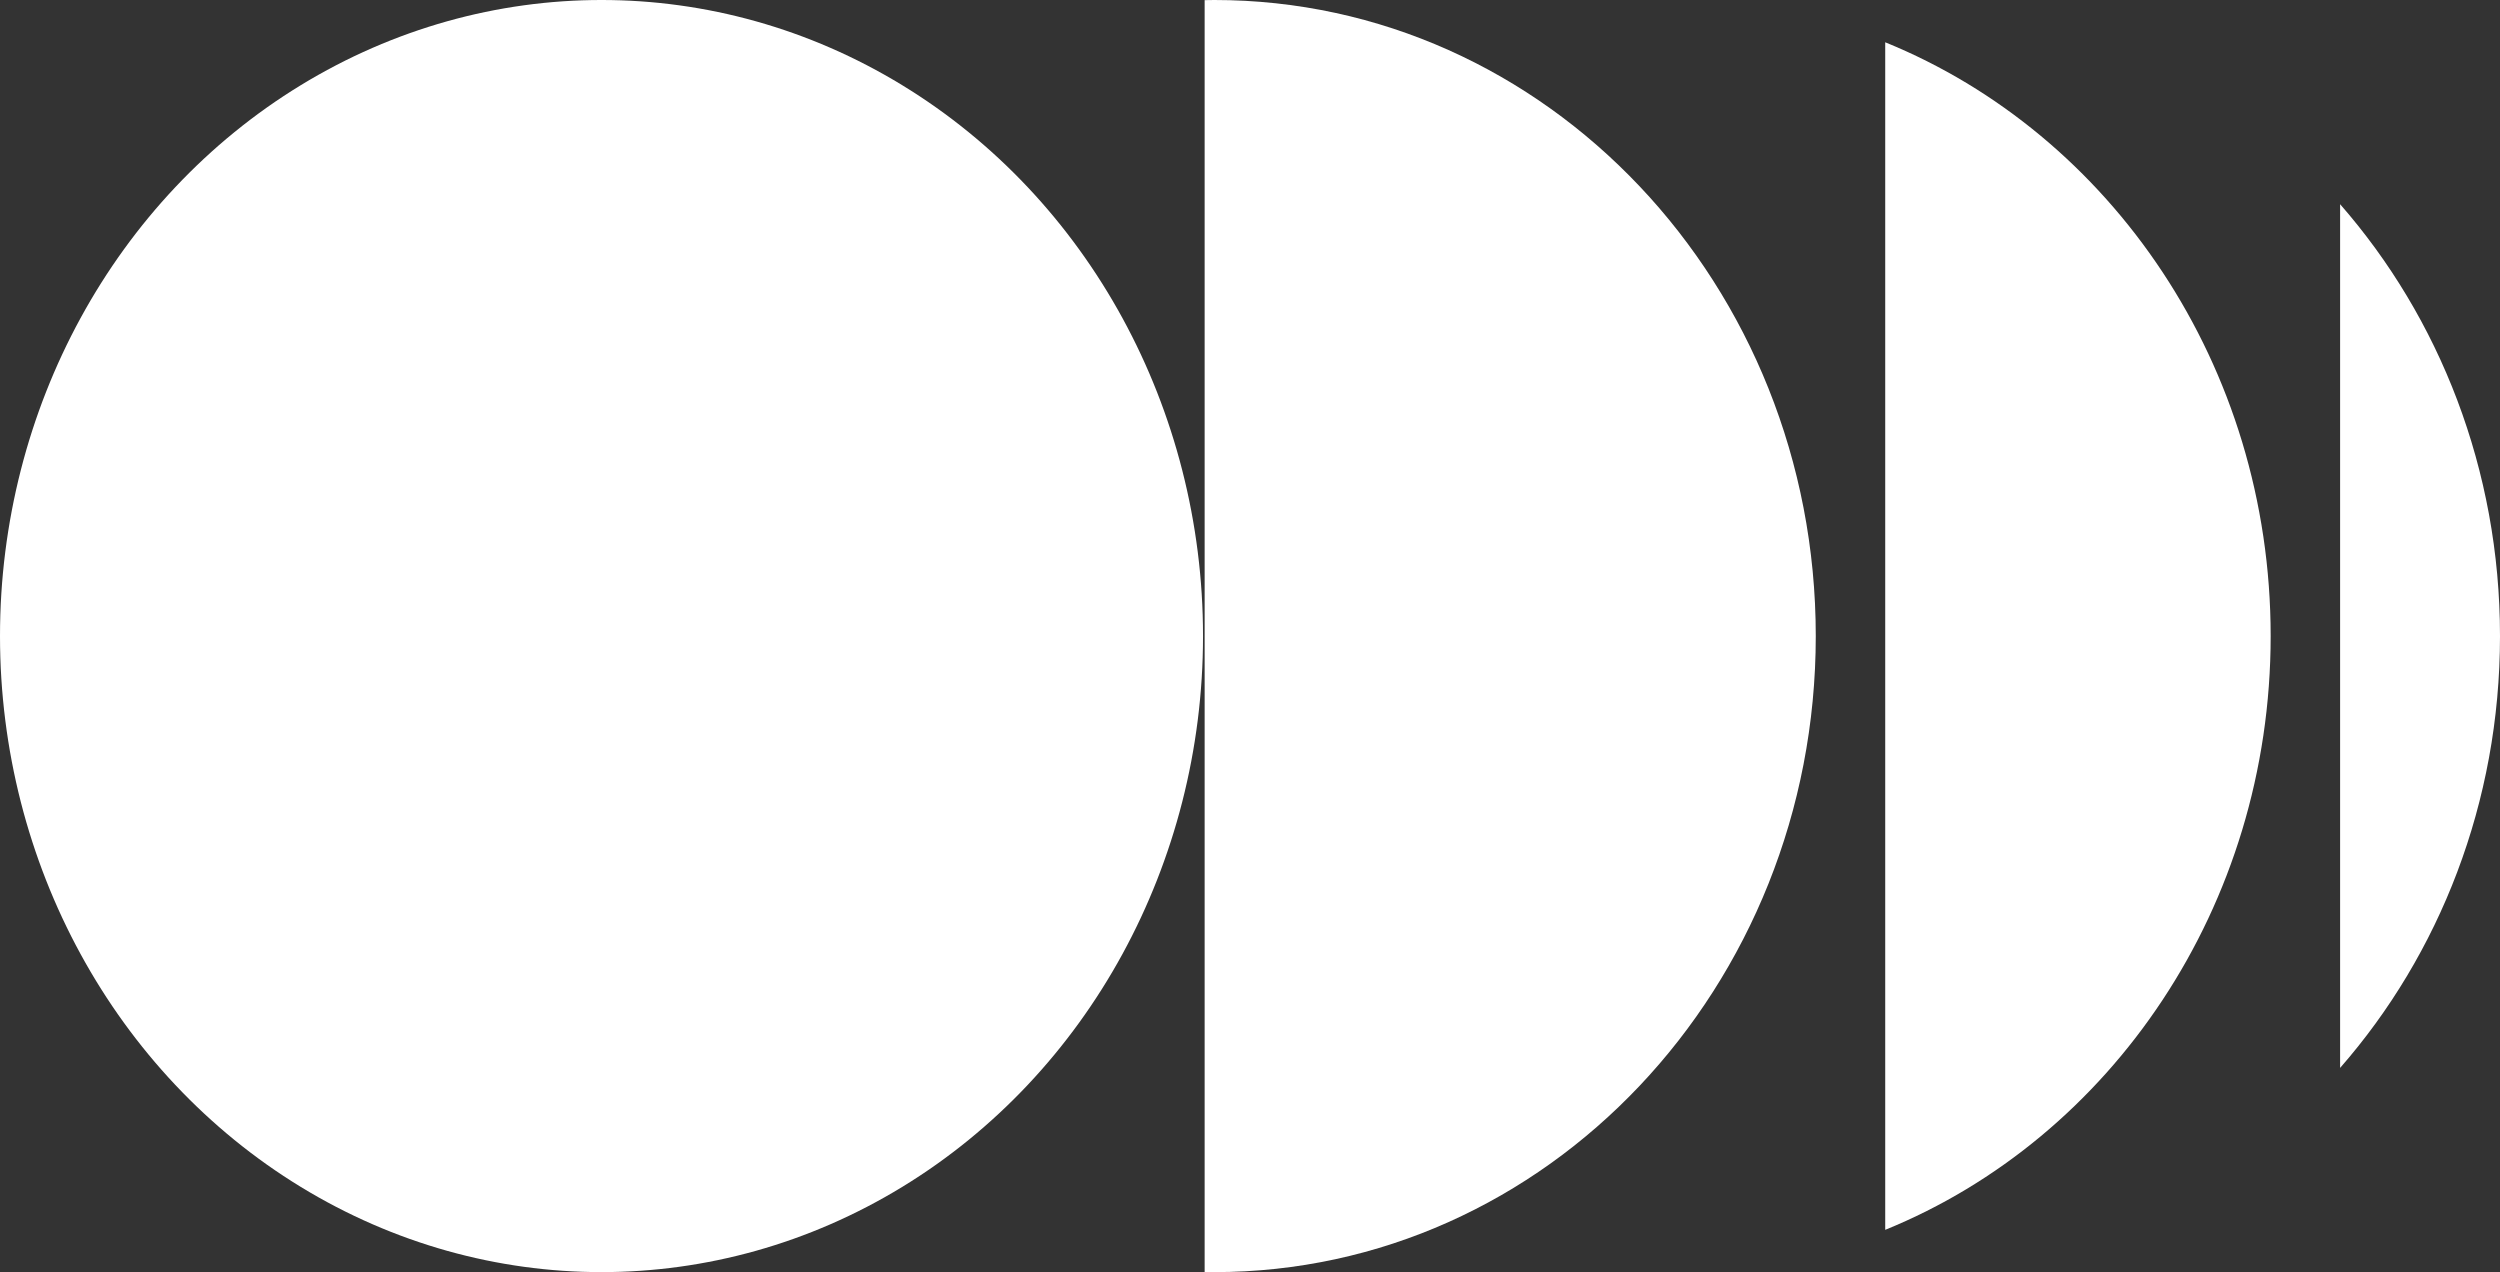 <?xml version="1.0" encoding="UTF-8"?>
<svg width="35.602px" height="18.116px" viewBox="0 0 35.602 18.116" version="1.1" xmlns="http://www.w3.org/2000/svg" xmlns:xlink="http://www.w3.org/1999/xlink">
    <rect x="0" y="0" width="35.602" height="18.116" fill="#333333" stroke="none"/>
    <title>menu icon</title>
    <g id="Design" stroke="none" stroke-width="1" fill="none" fill-rule="evenodd">
        <g id="Sticky-menu-1920" transform="translate(-31.208, -91.258)" fill="#FFFFFF">
            <g id="Group-24-Copy" transform="translate(0, 75)">
                <g id="menu-icon" transform="translate(31.208, 16.258)">
                    <ellipse id="Oval-Copy" cx="8.566" cy="9.058" rx="8.566" ry="9.058"></ellipse>
                    <path d="M17.292,0 C22.023,0 25.858,4.055 25.858,9.058 C25.858,14.061 22.023,18.116 17.292,18.116 C17.246,18.116 17.201,18.116 17.155,18.115 L17.155,0.002 Z" id="Combined-Shape"></path>
                    <path d="M26.847,0.602 C30.058,1.909 32.336,5.202 32.336,9.058 C32.336,12.914 30.058,16.207 26.847,17.514 Z" id="Combined-Shape-Copy"></path>
                    <path d="M33.325,2.908 C34.738,4.523 35.602,6.684 35.602,9.058 C35.602,11.432 34.738,13.593 33.325,15.208 Z" id="Combined-Shape-Copy-2"></path>
                </g>
            </g>
        </g>
    </g>
</svg>